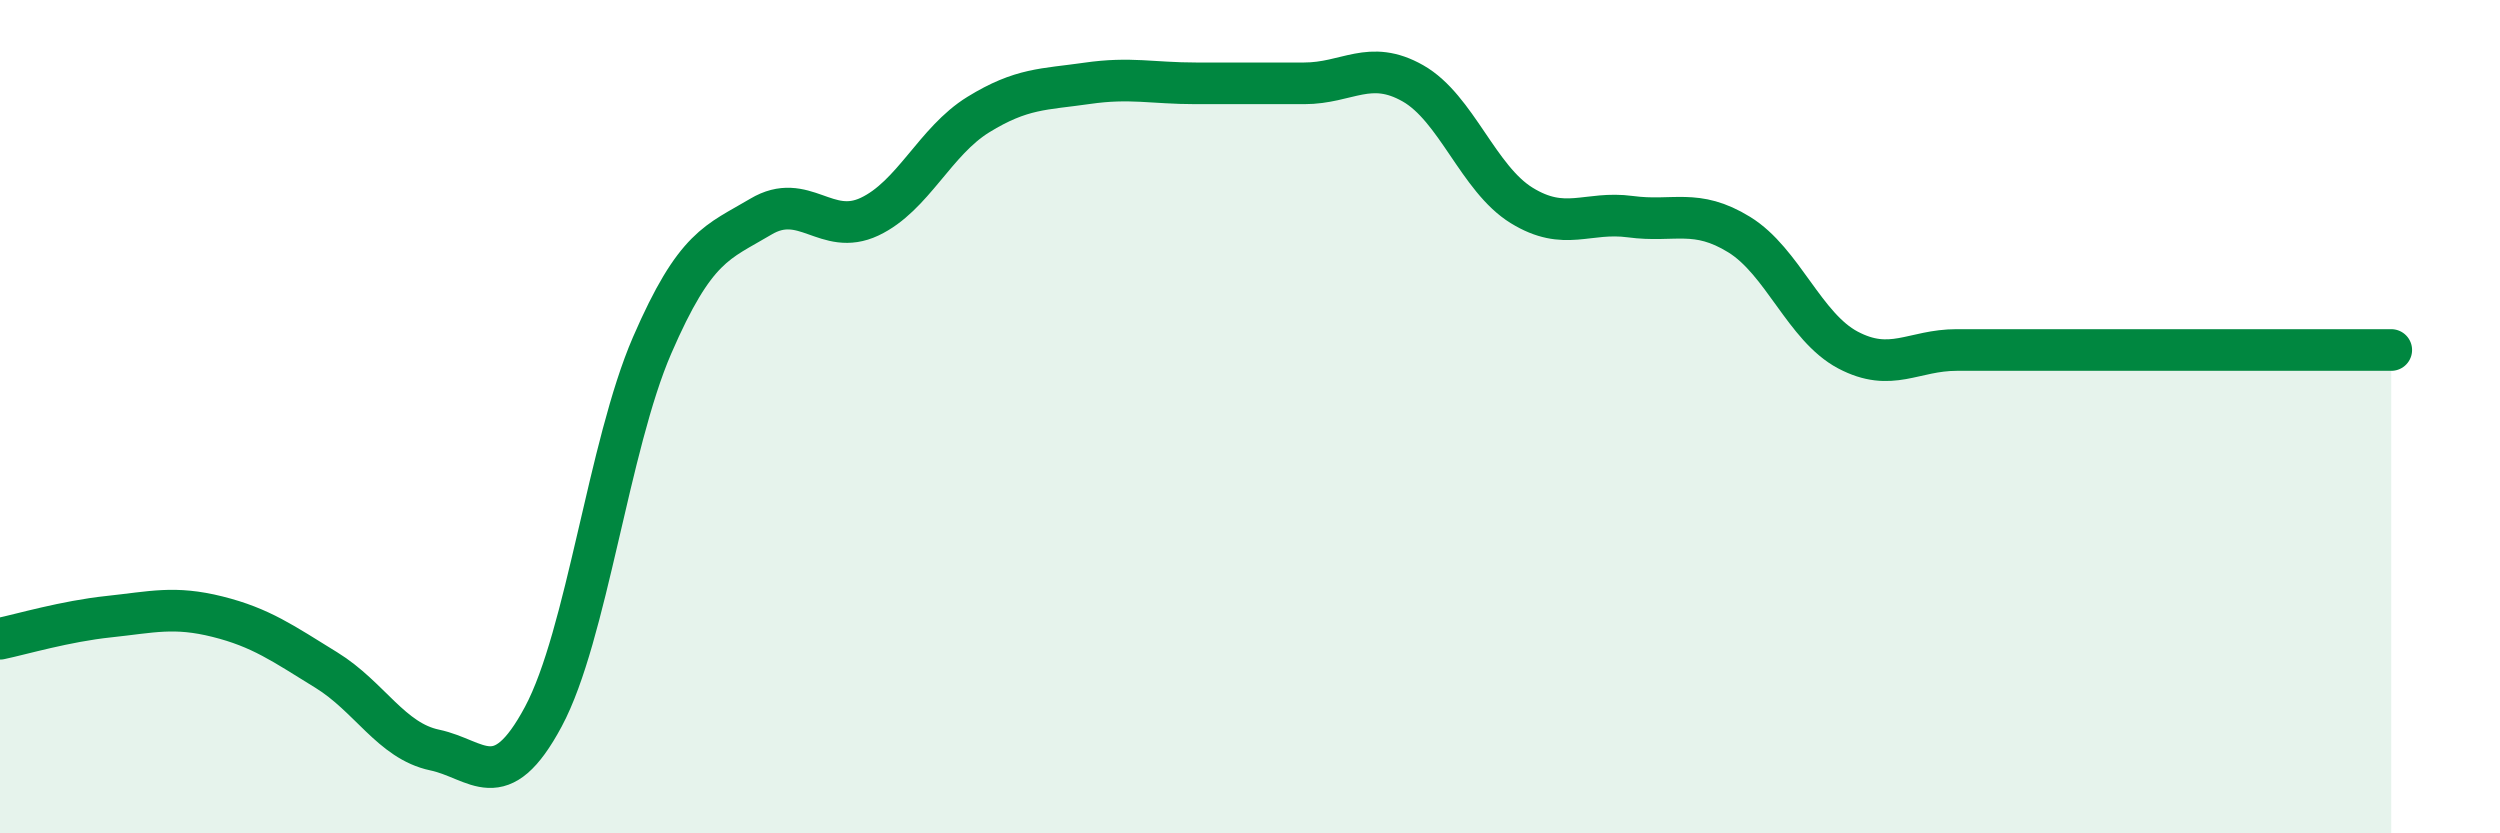 
    <svg width="60" height="20" viewBox="0 0 60 20" xmlns="http://www.w3.org/2000/svg">
      <path
        d="M 0,15.33 C 0.52,15.22 1.57,14.91 2.61,14.8 C 3.65,14.69 4.18,14.54 5.22,14.8 C 6.26,15.06 6.79,15.44 7.83,16.08 C 8.87,16.72 9.39,17.78 10.43,18 C 11.47,18.22 12,19.14 13.04,17.2 C 14.08,15.26 14.61,10.69 15.65,8.29 C 16.69,5.89 17.22,5.82 18.26,5.2 C 19.3,4.58 19.83,5.69 20.87,5.2 C 21.91,4.71 22.44,3.39 23.48,2.75 C 24.52,2.11 25.05,2.15 26.09,2 C 27.13,1.85 27.66,2 28.7,2 C 29.74,2 30.26,2 31.3,2 C 32.34,2 32.87,1.41 33.91,2 C 34.95,2.59 35.48,4.29 36.52,4.93 C 37.56,5.57 38.09,5.06 39.13,5.2 C 40.17,5.34 40.7,4.99 41.74,5.63 C 42.78,6.27 43.31,7.85 44.35,8.4 C 45.39,8.95 45.92,8.4 46.96,8.4 C 48,8.4 48.53,8.4 49.57,8.4 C 50.61,8.4 51.13,8.4 52.17,8.4 C 53.21,8.4 53.74,8.4 54.78,8.4 C 55.82,8.4 56.87,8.4 57.39,8.4L57.39 20L0 20Z"
        fill="#008740"
        opacity="0.1"
        stroke-linecap="round"
        stroke-linejoin="round"
      />
      <path
        d="M 0,15.33 C 0.52,15.22 1.57,14.91 2.61,14.8 C 3.65,14.69 4.18,14.54 5.22,14.8 C 6.26,15.06 6.79,15.44 7.83,16.08 C 8.87,16.72 9.39,17.78 10.43,18 C 11.47,18.22 12,19.14 13.04,17.2 C 14.08,15.26 14.61,10.69 15.65,8.29 C 16.69,5.89 17.22,5.82 18.26,5.2 C 19.3,4.58 19.83,5.69 20.87,5.2 C 21.91,4.71 22.44,3.39 23.48,2.75 C 24.52,2.11 25.05,2.15 26.09,2 C 27.13,1.85 27.66,2 28.7,2 C 29.74,2 30.26,2 31.3,2 C 32.34,2 32.87,1.41 33.91,2 C 34.95,2.59 35.48,4.29 36.52,4.93 C 37.56,5.57 38.09,5.06 39.13,5.2 C 40.17,5.34 40.7,4.99 41.74,5.63 C 42.78,6.27 43.31,7.85 44.35,8.4 C 45.39,8.95 45.92,8.4 46.96,8.4 C 48,8.4 48.53,8.4 49.57,8.4 C 50.61,8.4 51.13,8.4 52.17,8.4 C 53.21,8.4 53.74,8.4 54.78,8.4 C 55.82,8.4 56.87,8.4 57.39,8.4"
        stroke="#008740"
        stroke-width="1"
        fill="none"
        stroke-linecap="round"
        stroke-linejoin="round"
      />
    </svg>
  